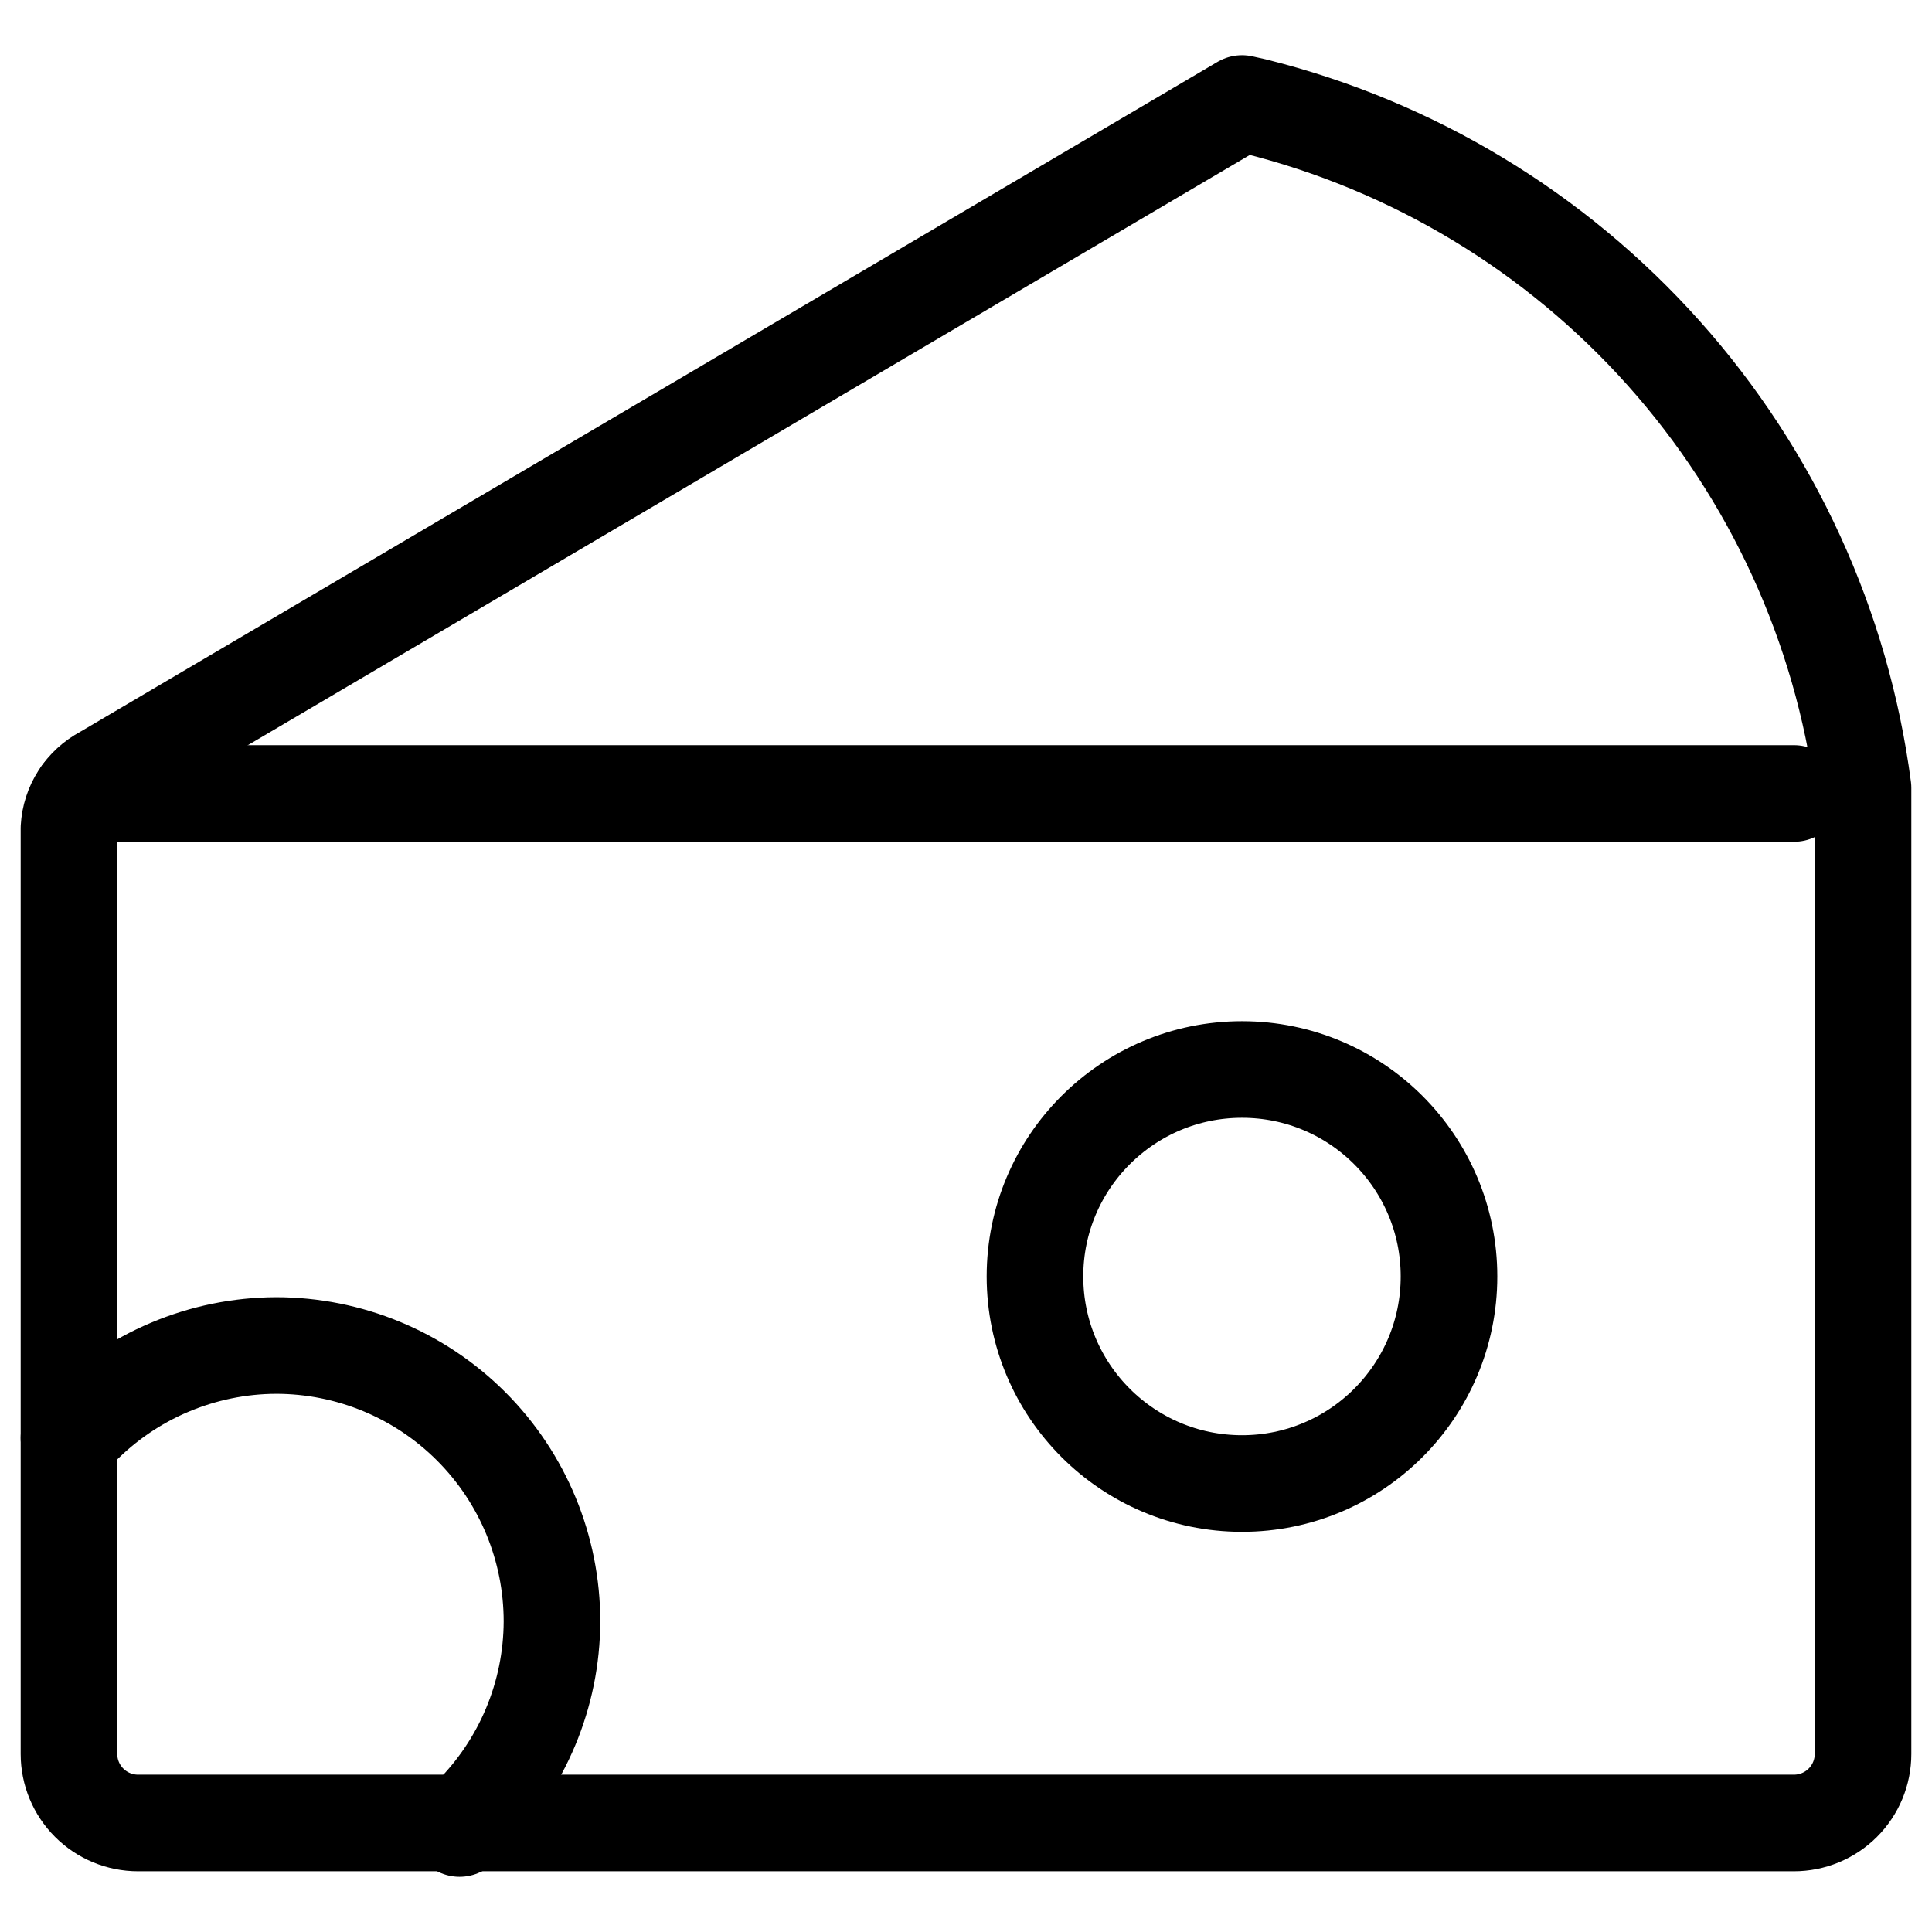 <svg width="30" height="30" viewBox="0 0 30 30" fill="none" xmlns="http://www.w3.org/2000/svg">
<g clip-path="url(#clip0_8315_5916)">
<path d="M19.479 1.65L19.286 1.607L1.607 12.021C1.453 12.103 1.323 12.222 1.229 12.369C1.135 12.515 1.081 12.683 1.071 12.857V27.236C1.071 27.52 1.184 27.792 1.385 27.993C1.586 28.194 1.859 28.307 2.143 28.307H27.857C28.141 28.307 28.414 28.194 28.615 27.993C28.816 27.792 28.929 27.52 28.929 27.236V12.236C28.599 9.726 27.521 7.374 25.835 5.486C24.15 3.598 21.935 2.261 19.479 1.65V1.65Z" stroke="black" stroke-width="1.5" stroke-linecap="round" stroke-linejoin="round"/>
<path d="M1.264 12.321H27.857" stroke="black" stroke-width="1.5" stroke-linecap="round" stroke-linejoin="round"/>
<path d="M1.071 22.329L1.243 22.179C1.64 21.774 2.113 21.451 2.635 21.231C3.158 21.01 3.719 20.895 4.286 20.893C5.422 20.893 6.512 21.344 7.316 22.148C8.12 22.952 8.571 24.042 8.571 25.179C8.567 26.313 8.112 27.4 7.307 28.2L7.136 28.393" stroke="black" stroke-width="1.5" stroke-linecap="round" stroke-linejoin="round"/>
<path d="M19.286 23.036C21.061 23.036 22.5 21.597 22.5 19.821C22.5 18.046 21.061 16.607 19.286 16.607C17.511 16.607 16.071 18.046 16.071 19.821C16.071 21.597 17.511 23.036 19.286 23.036Z" stroke="black" stroke-width="1.5" stroke-linecap="round" stroke-linejoin="round"/>
</g>
<defs>
<clipPath id="clip0_8315_5916">
<rect width="30" height="30" fill="white"/>
</clipPath>
</defs>
</svg>
